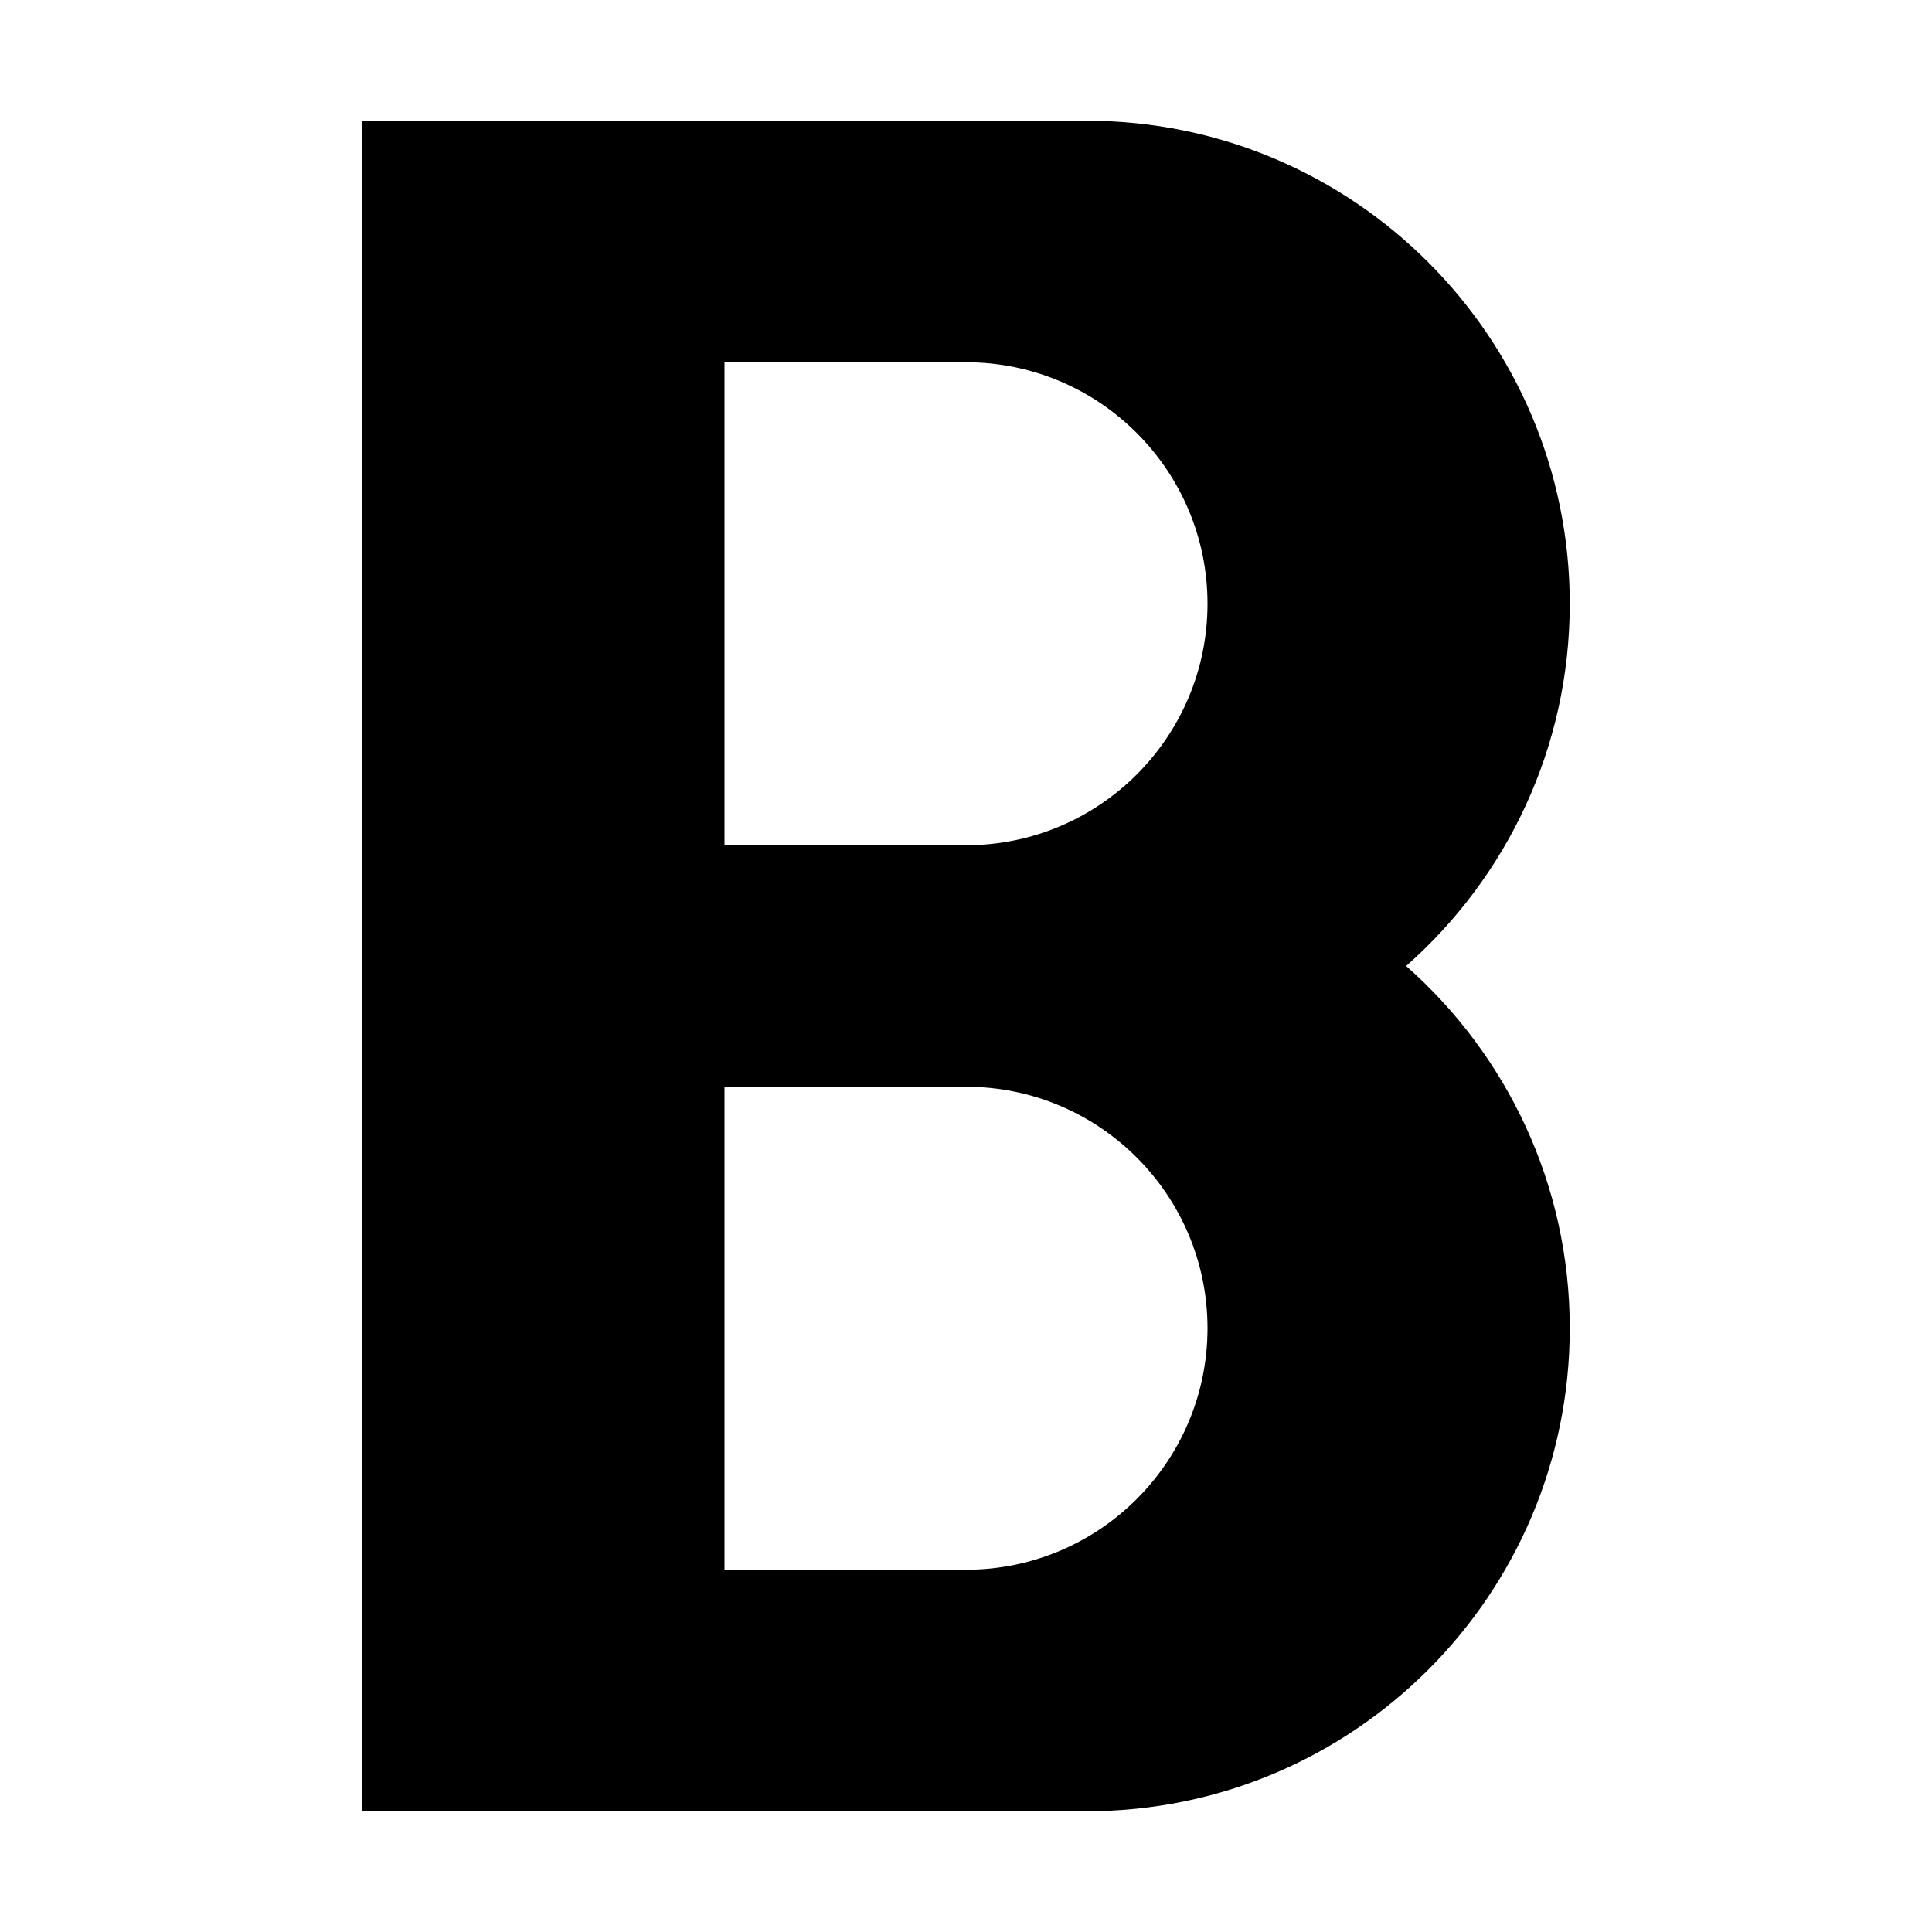 <?xml version="1.0" encoding="utf-8"?>
<!-- Скачано с сайта svg4.ru / Downloaded from svg4.ru -->
<svg width="800px" height="800px" viewBox="0 0 16 16" version="1.1" xmlns="http://www.w3.org/2000/svg" xmlns:xlink="http://www.w3.org/1999/xlink">
  <rect width="16" height="16" id="icon-bound" fill="none" />
  <path id="bold" d="M9,1l-6,0l-0,14l6,0c2.208,0 4,-1.792 4,-4c0,-1.194 -0.524,-2.267 -1.355,-3c0.831,-0.733 1.355,-1.806 1.355,-3c-0,-2.208 -1.792,-4 -4,-4Zm-1,8c1.104,-0 2,0.896 2,2c0,1.104 -0.896,2 -2,2c-0,0 -2,0 -2,0l-0,-4l2,-0Zm0,-6c1.104,-0 2,0.896 2,2c0,1.104 -0.896,2 -2,2c-0,0 -2,0 -2,0l-0,-4l2,-0Z" />
</svg>